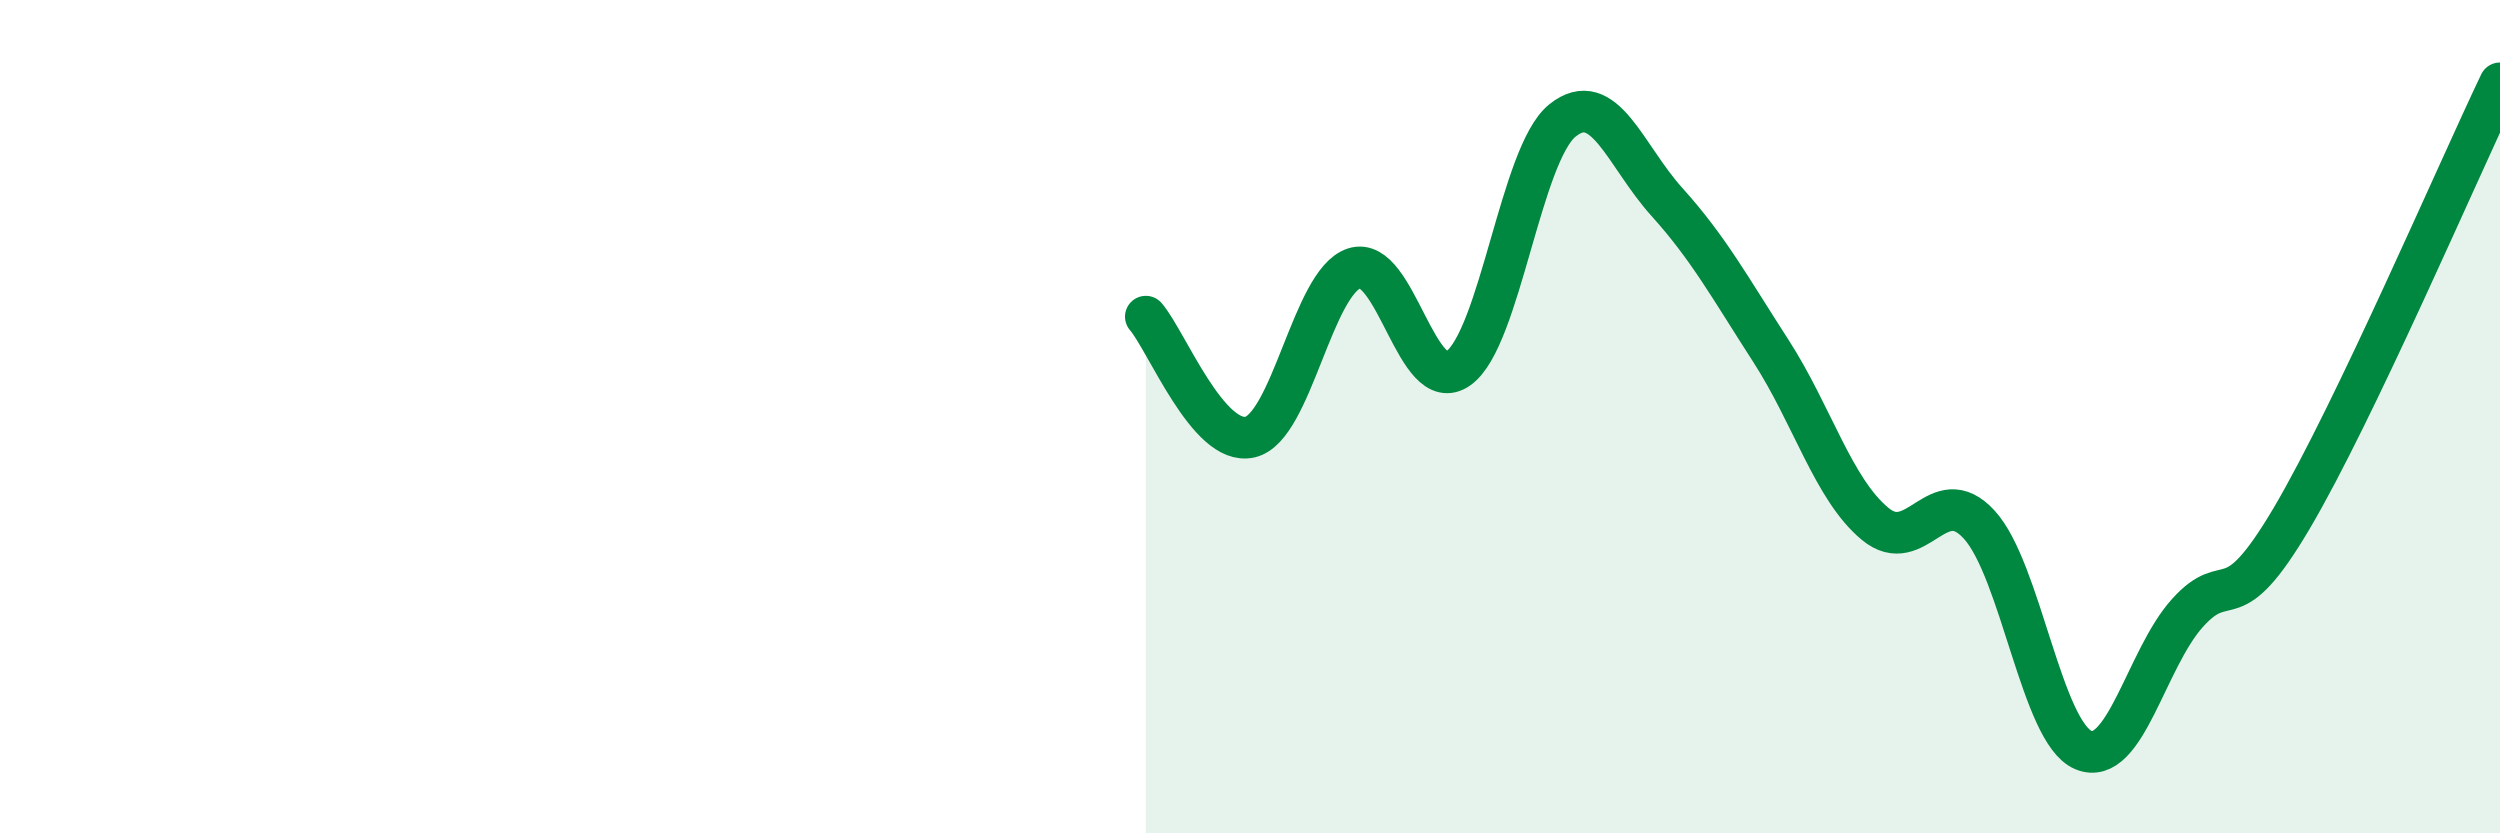 
    <svg width="60" height="20" viewBox="0 0 60 20" xmlns="http://www.w3.org/2000/svg">
      <path
        d="M 27.5,7.6 C 28,8.18 29,10.72 30,10.49 C 31,10.26 31.5,6.77 32.5,6.44 C 33.5,6.11 34,9.55 35,8.84 C 36,8.13 36.5,3.69 37.5,2.89 C 38.5,2.09 39,3.73 40,4.84 C 41,5.95 41.5,6.87 42.5,8.42 C 43.5,9.97 44,11.74 45,12.57 C 46,13.4 46.5,11.5 47.5,12.59 C 48.5,13.68 49,17.58 50,18 C 51,18.42 51.5,15.82 52.5,14.71 C 53.5,13.6 53.5,14.98 55,12.44 C 56.5,9.9 59,4.09 60,2L60 20L27.5 20Z"
        fill="#008740"
        opacity="0.1"
        stroke-linecap="round"
        stroke-linejoin="round"
      />
      <path
        d="M 27.5,7.6 C 28,8.18 29,10.72 30,10.49 C 31,10.26 31.5,6.77 32.5,6.44 C 33.5,6.11 34,9.55 35,8.84 C 36,8.13 36.5,3.69 37.5,2.89 C 38.5,2.09 39,3.73 40,4.84 C 41,5.95 41.5,6.87 42.5,8.42 C 43.5,9.97 44,11.74 45,12.57 C 46,13.4 46.5,11.5 47.5,12.59 C 48.5,13.68 49,17.58 50,18 C 51,18.42 51.5,15.82 52.5,14.71 C 53.5,13.6 53.5,14.98 55,12.44 C 56.5,9.9 59,4.09 60,2"
        stroke="#008740"
        stroke-width="1"
        fill="none"
        stroke-linecap="round"
        stroke-linejoin="round"
      />
    </svg>
  
